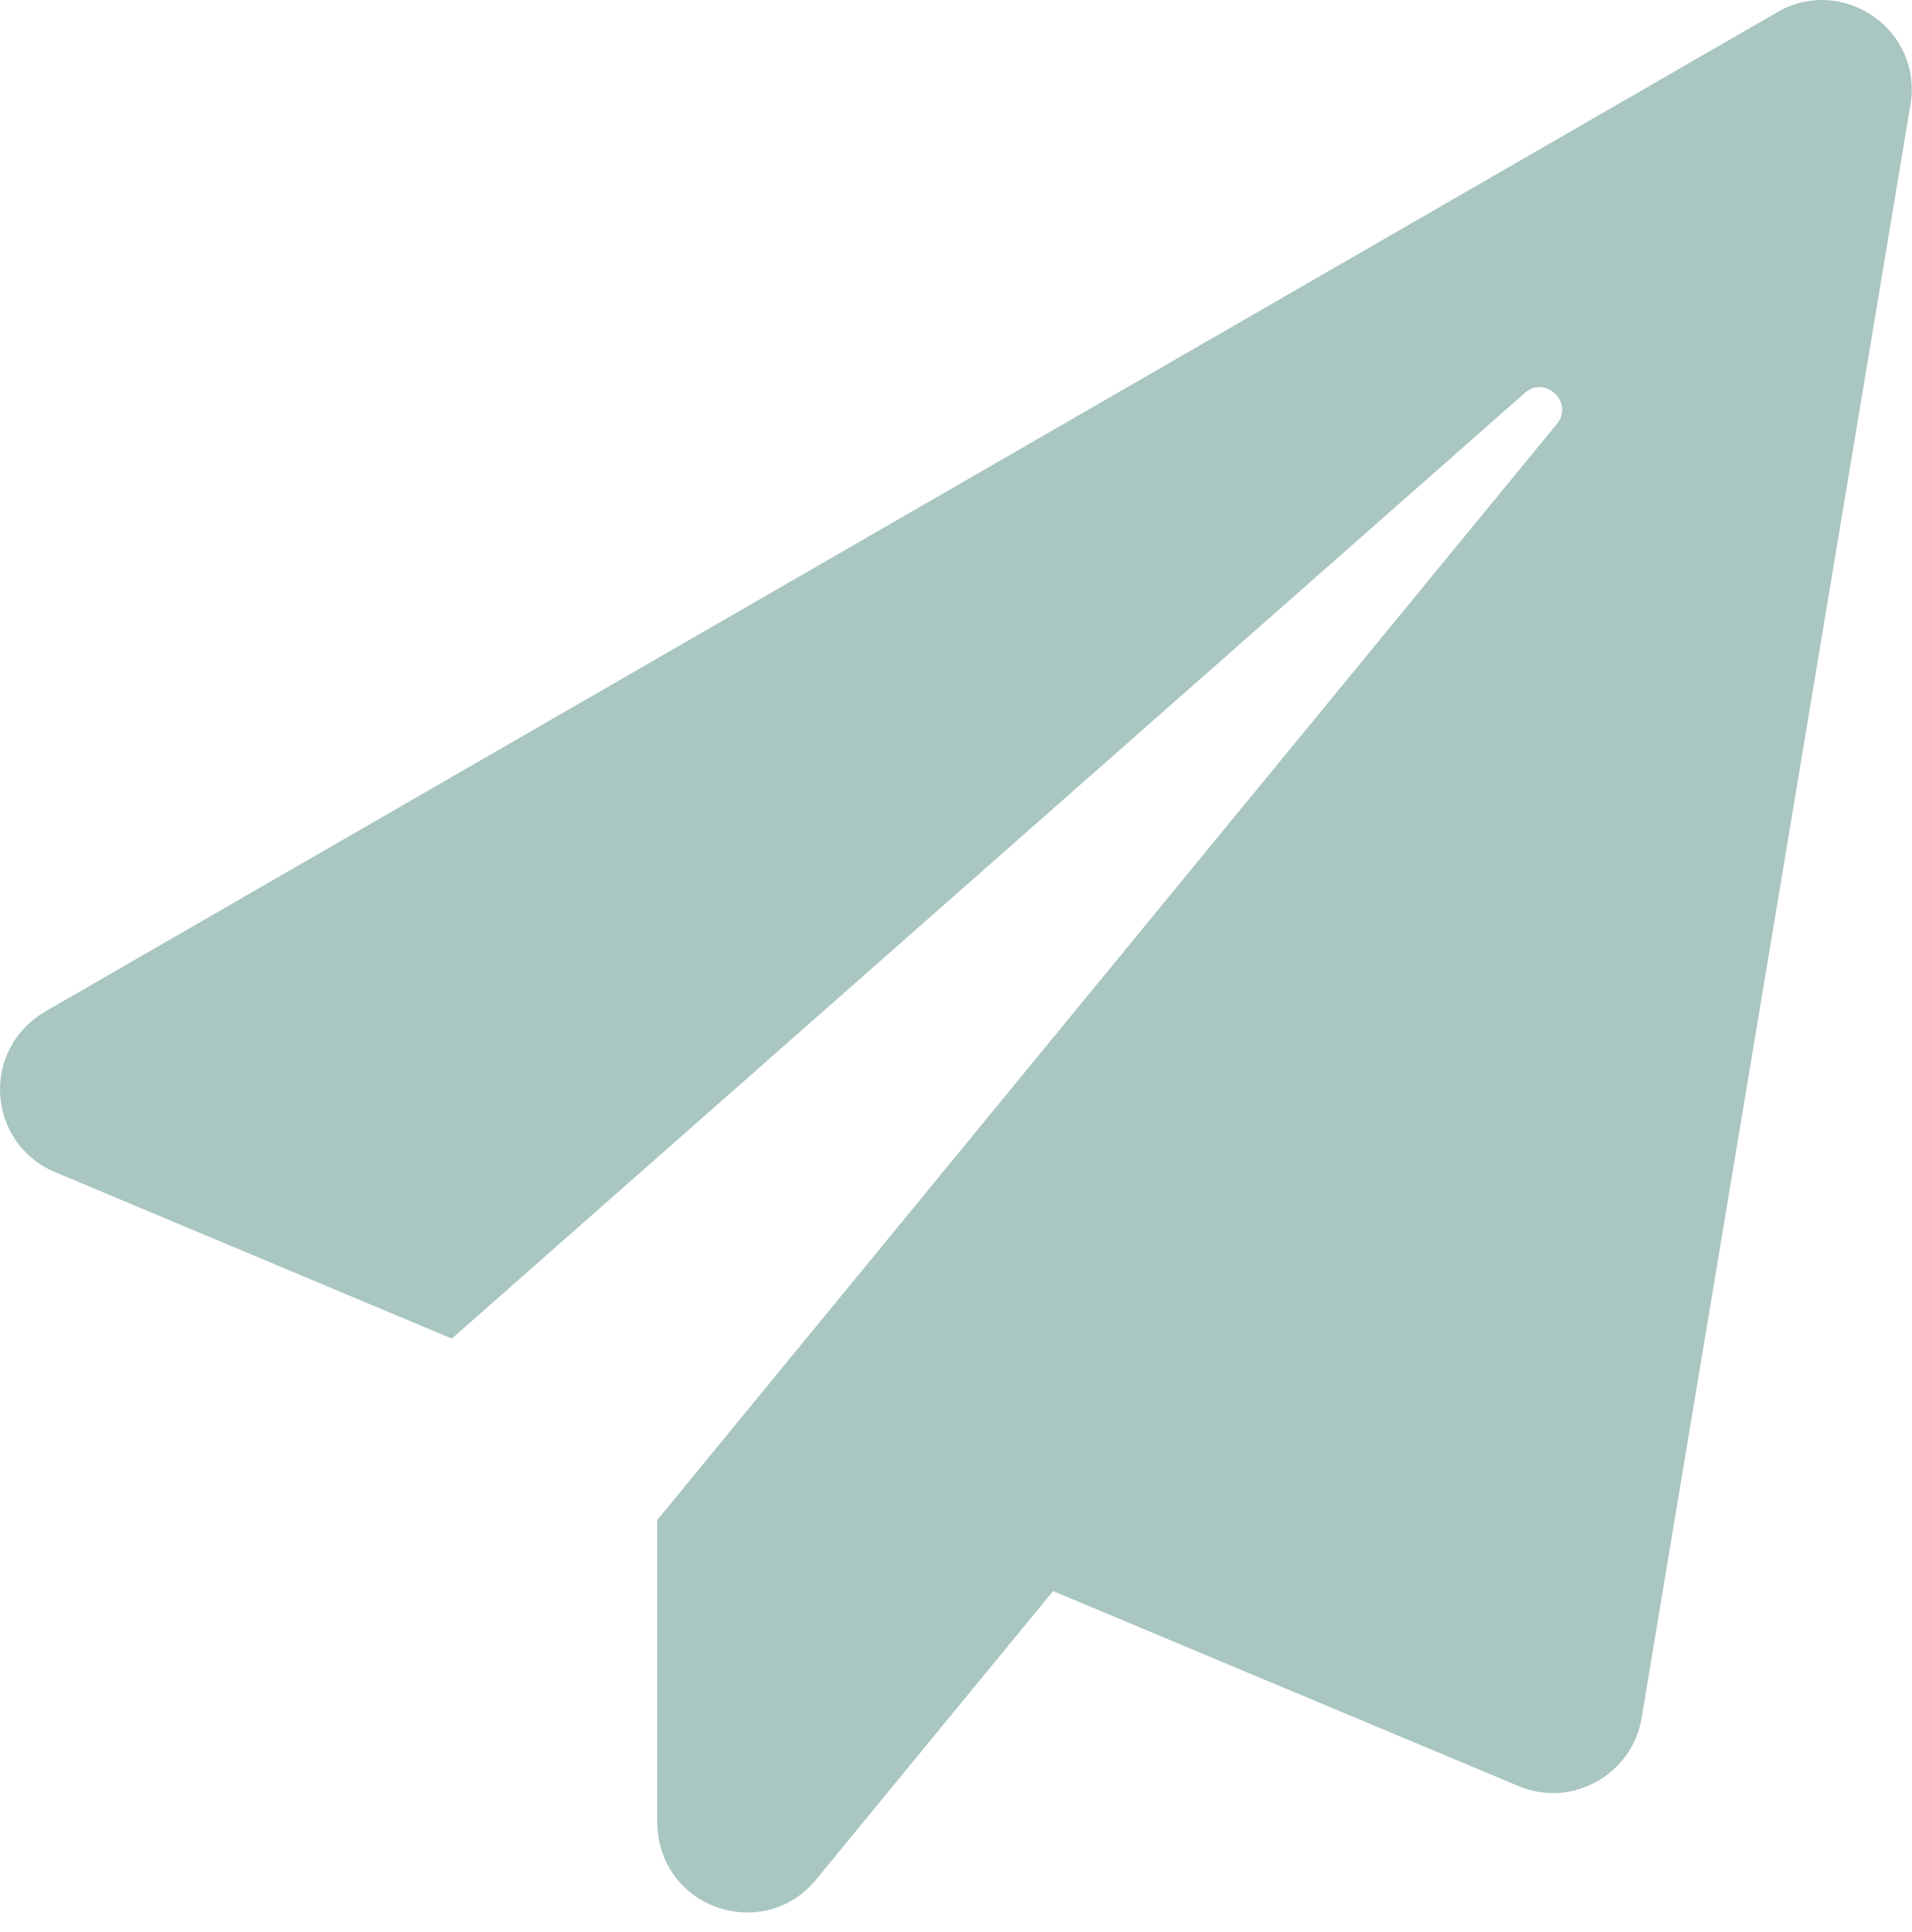 <?xml version="1.0" encoding="UTF-8"?>
<svg data-bbox="0 0 94.989 95.019" xmlns="http://www.w3.org/2000/svg" viewBox="0 0 95 96" height="96" width="95" data-type="color">
    <g>
        <path fill="#A9C6C1" d="m88.318.6-86 49.615c-3.359 1.93-2.932 6.605.408 8.015l19.723 8.276 53.308-46.98c1.02-.91 2.468.482 1.596 1.54L32.654 75.522V90.46c0 4.379 5.288 6.104 7.886 2.931L52.322 79.05l23.12 9.685c2.634 1.114 5.64-.538 6.123-3.377L94.923 5.201c.63-3.748-3.396-6.457-6.606-4.602" data-color="1"/>
    </g>
</svg>
